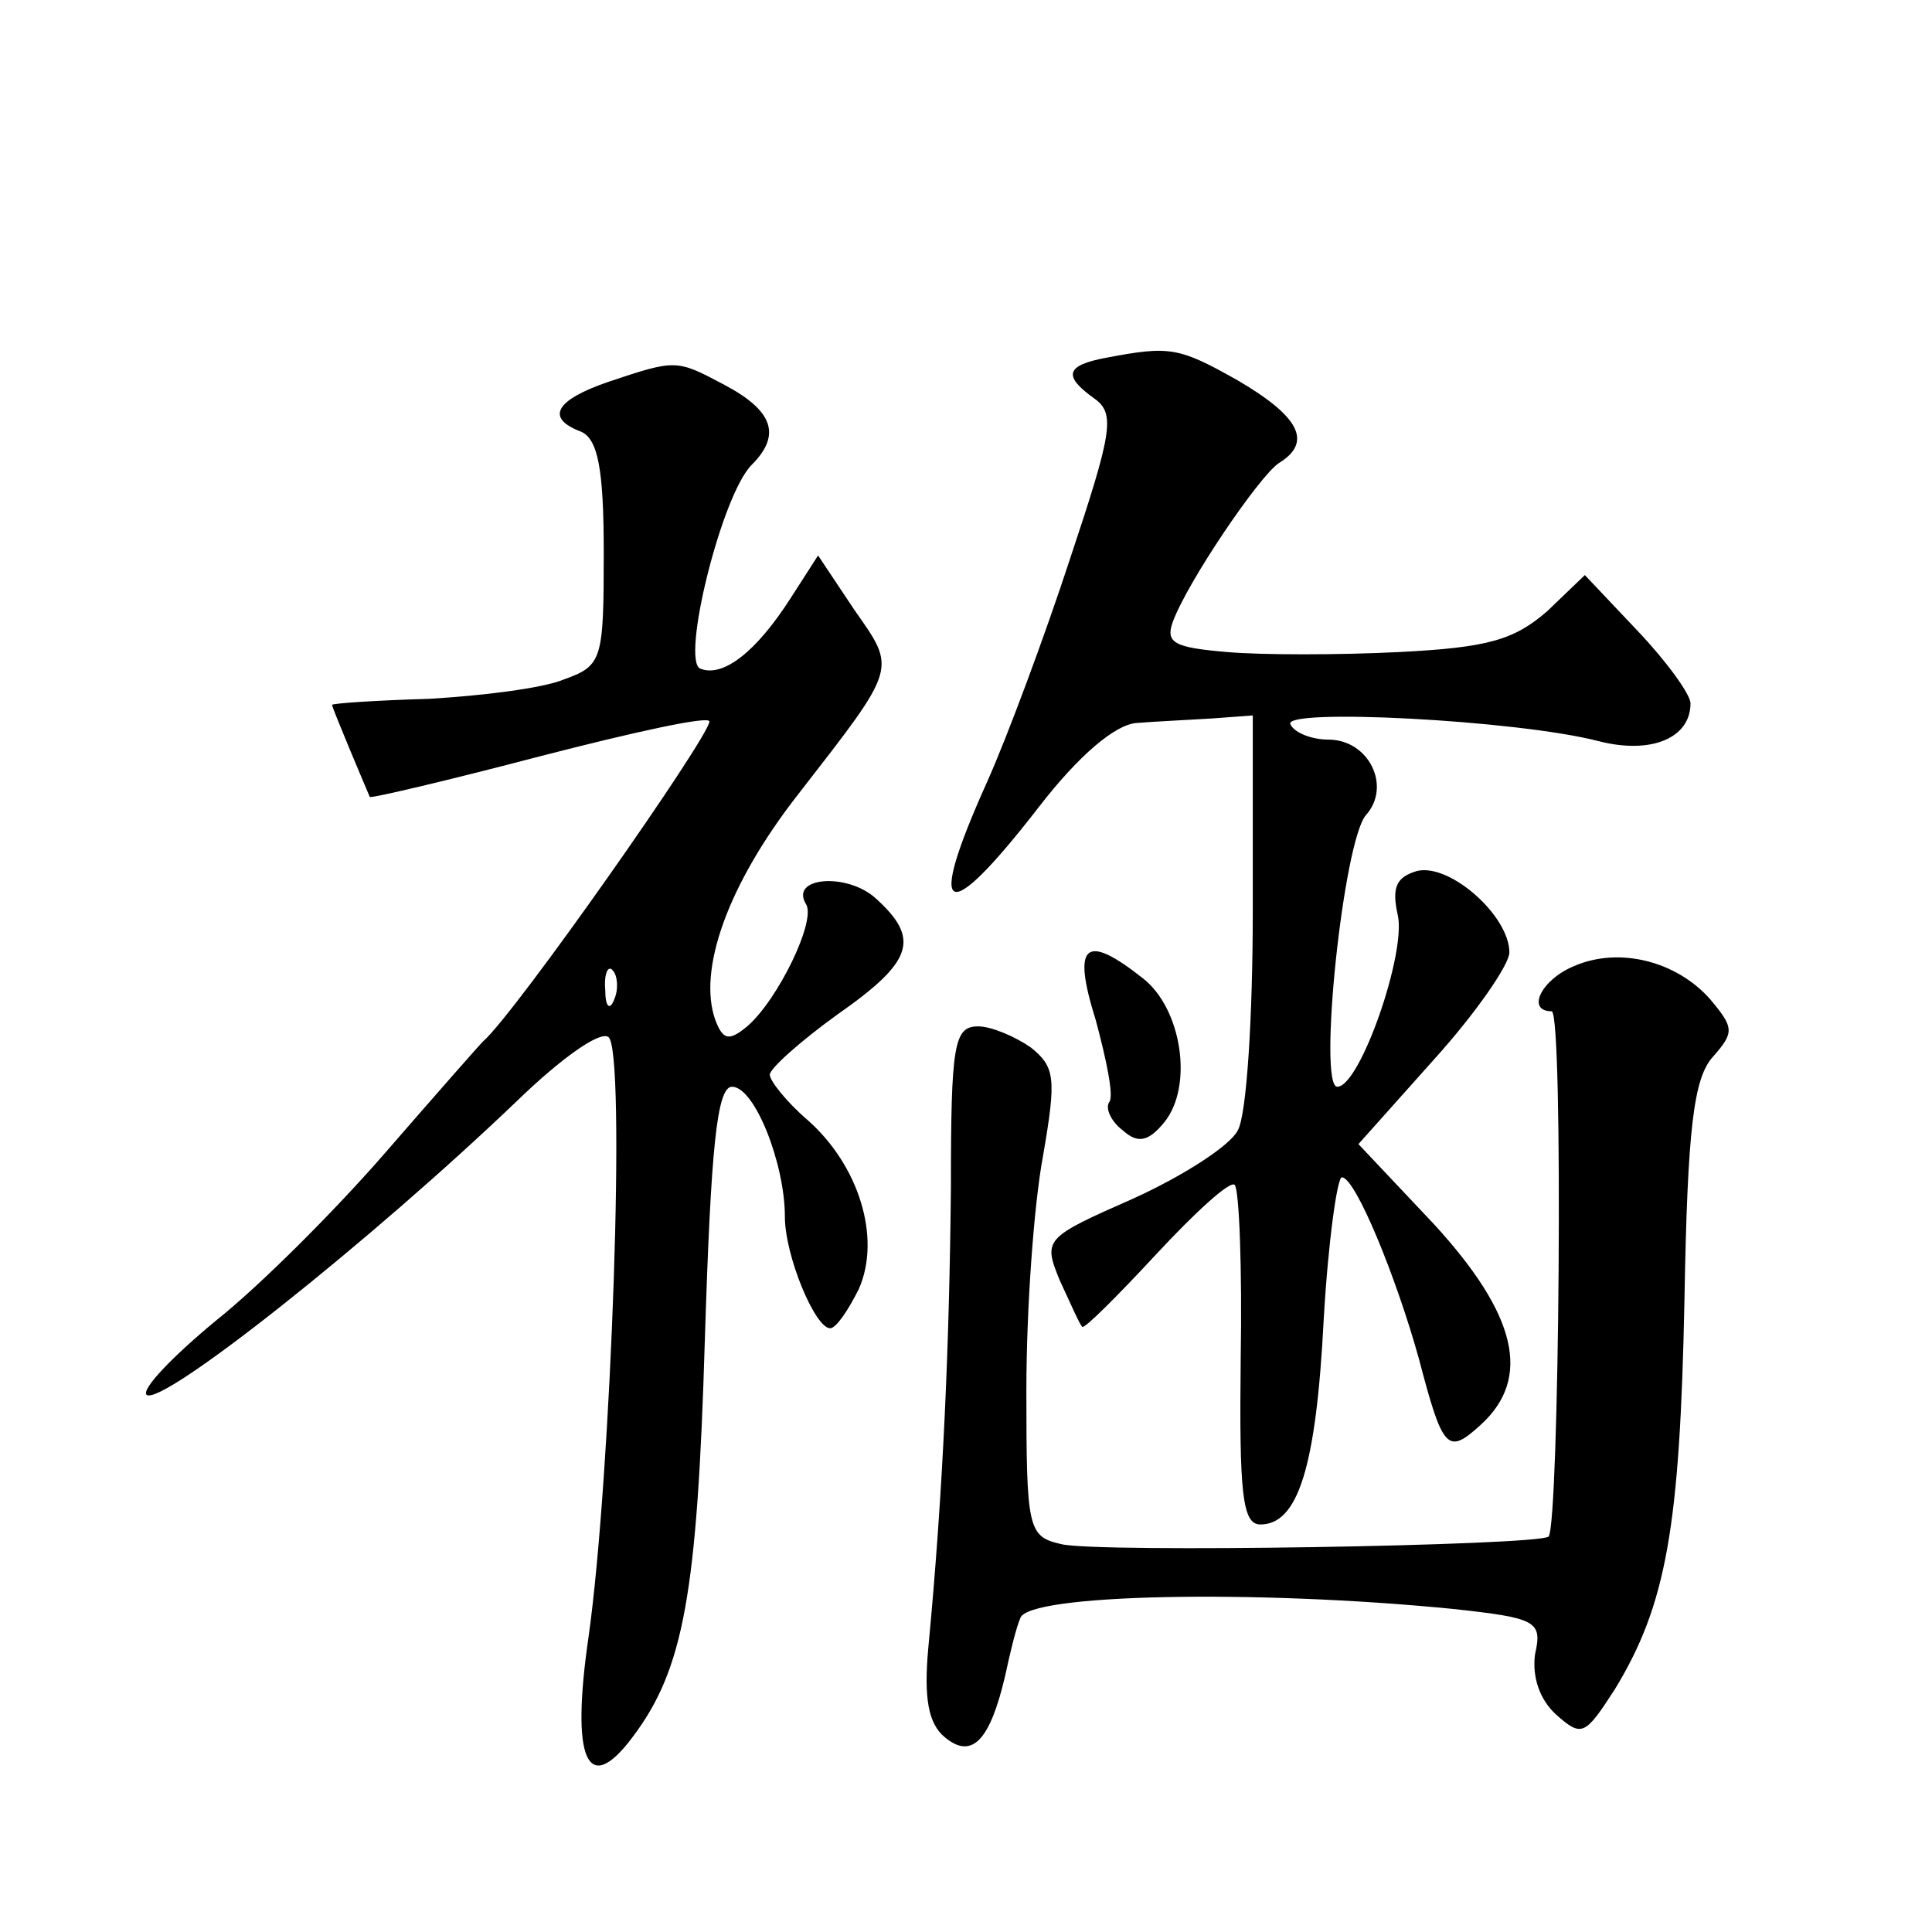 <?xml version="1.0" standalone="no"?>
<!DOCTYPE svg PUBLIC "-//W3C//DTD SVG 20010904//EN"
 "http://www.w3.org/TR/2001/REC-SVG-20010904/DTD/svg10.dtd">
<svg version="1.0" xmlns="http://www.w3.org/2000/svg"
 width="128pt" height="128pt" viewBox="0 0 128 128"
 preserveAspectRatio="xMidYMid meet">
<g transform="translate(0,128) scale(0.1,-0.1)"
fill="#0" stroke="none">
<path d="M733 1043 c-27 -5 -29 -12 -8 -27 14 -10 12 -22 -16 -106 -17 -52 -42
-119 -55 -148 -41 -91 -28 -97 34 -17 27 35 51 55 65 56 12 1 34 2 50 3 l27 2 0
-129 c0 -70 -4 -136 -10 -146 -5 -10 -36 -30 -69 -45 -59 -26 -60 -27 -49 -54 7
-15 13 -29 15 -31 1 -2 23 20 49 48 26 28 49 49 52 46 3 -3 5 -55 4 -115 -1 -89
1 -110 13 -110 25 0 37 38 42 136 3 52 9 94 12 94 9 0 36 -66 51 -120 16 -61 19
-64 41 -44 34 31 24 73 -31 133 l-50 53 50 56 c28 31 50 63 50 71 0 24 -39 59 -61
54 -14 -4 -17 -11 -13 -29 6 -25 -25 -114 -40 -114 -13 0 4 163 19 180 17 19 2
50 -25 50 -10 0 -22 4 -25 10 -7 11 150 3 204 -11 35 -9 61 2 61 25 0 6 -16 28
-35 48 l-35 37 -25 -24 c-22 -19 -39 -24 -98 -27 -40 -2 -91 -2 -114 0 -35 3 -41
6 -36 20 10 27 57 96 70 105 23 14 14 31 -27 55 -39 22 -45 23 -87 15z M403 1027
c-35 -12 -42 -24 -18 -33 11 -5 15 -24 15 -80 0 -71 -1 -75 -26 -84 -14 -6 -55
-11 -90 -13 -35 -1 -64 -3 -64 -4 0 -2 22 -54 25 -61 1 -1 52 11 113 27 62 16 112
27 112 23 0 -10 -129 -194 -150 -212 -3 -3 -32 -36 -65 -74 -33 -38 -83 -88 -112
-111 -29 -24 -49 -45 -46 -49 9 -9 149 102 247 196 27 26 53 45 59 41 12 -7 2 -290
-13 -397 -12 -82 -1 -107 29 -67 34 45 43 95 48 264 4 127 8 167 18 167 15 0 35
-51 35 -86 0 -26 20 -74 30 -74 4 0 12 12 19 26 15 34 0 82 -34 112 -14 12 -25
26 -25 30 0 4 20 22 45 40 50 35 55 50 25 77 -19 17 -57 14 -46 -4 7 -11 -19 -64
-39 -81 -12 -10 -16 -9 -21 4 -12 33 8 90 55 150 66 85 65 82 37 122 l-24 36 -18
-28 c-23 -36 -45 -53 -60 -47 -13 5 14 115 34 135 20 20 14 36 -18 53 -32 17 -32
17 -77 2z m4 -409 c-3 -8 -6 -5 -6 6 -1 11 2 17 5 13 3 -3 4 -12 1 -19z M726 604
c7 -26 12 -50 9 -54 -3 -4 1 -13 9 -19 10 -9 17 -7 27 5 20 24 12 76 -14 96 -38
30 -47 23 -31 -28z M1043 640 c-22 -9 -32 -30 -15 -30 8 0 5 -340 -2 -348 -6 -6
-300 -11 -323 -5 -22 5 -23 10 -23 102 0 54 5 123 11 155 9 52 8 59 -8 72 -10 7
-26 14 -35 14 -16 0 -18 -12 -18 -107 -1 -102 -5 -200 -15 -305 -3 -33 0 -50 11
-59 18 -15 30 -2 40 41 3 14 7 31 10 38 5 16 156 19 287 6 55 -6 59 -8 54 -30 -2
-15 3 -30 14 -40 17 -15 19 -14 39 17 34 56 43 107 46 258 2 113 6 147 19 161 14
16 14 19 -2 38 -22 25 -60 35 -90 22z"/>
</g>
</svg>
